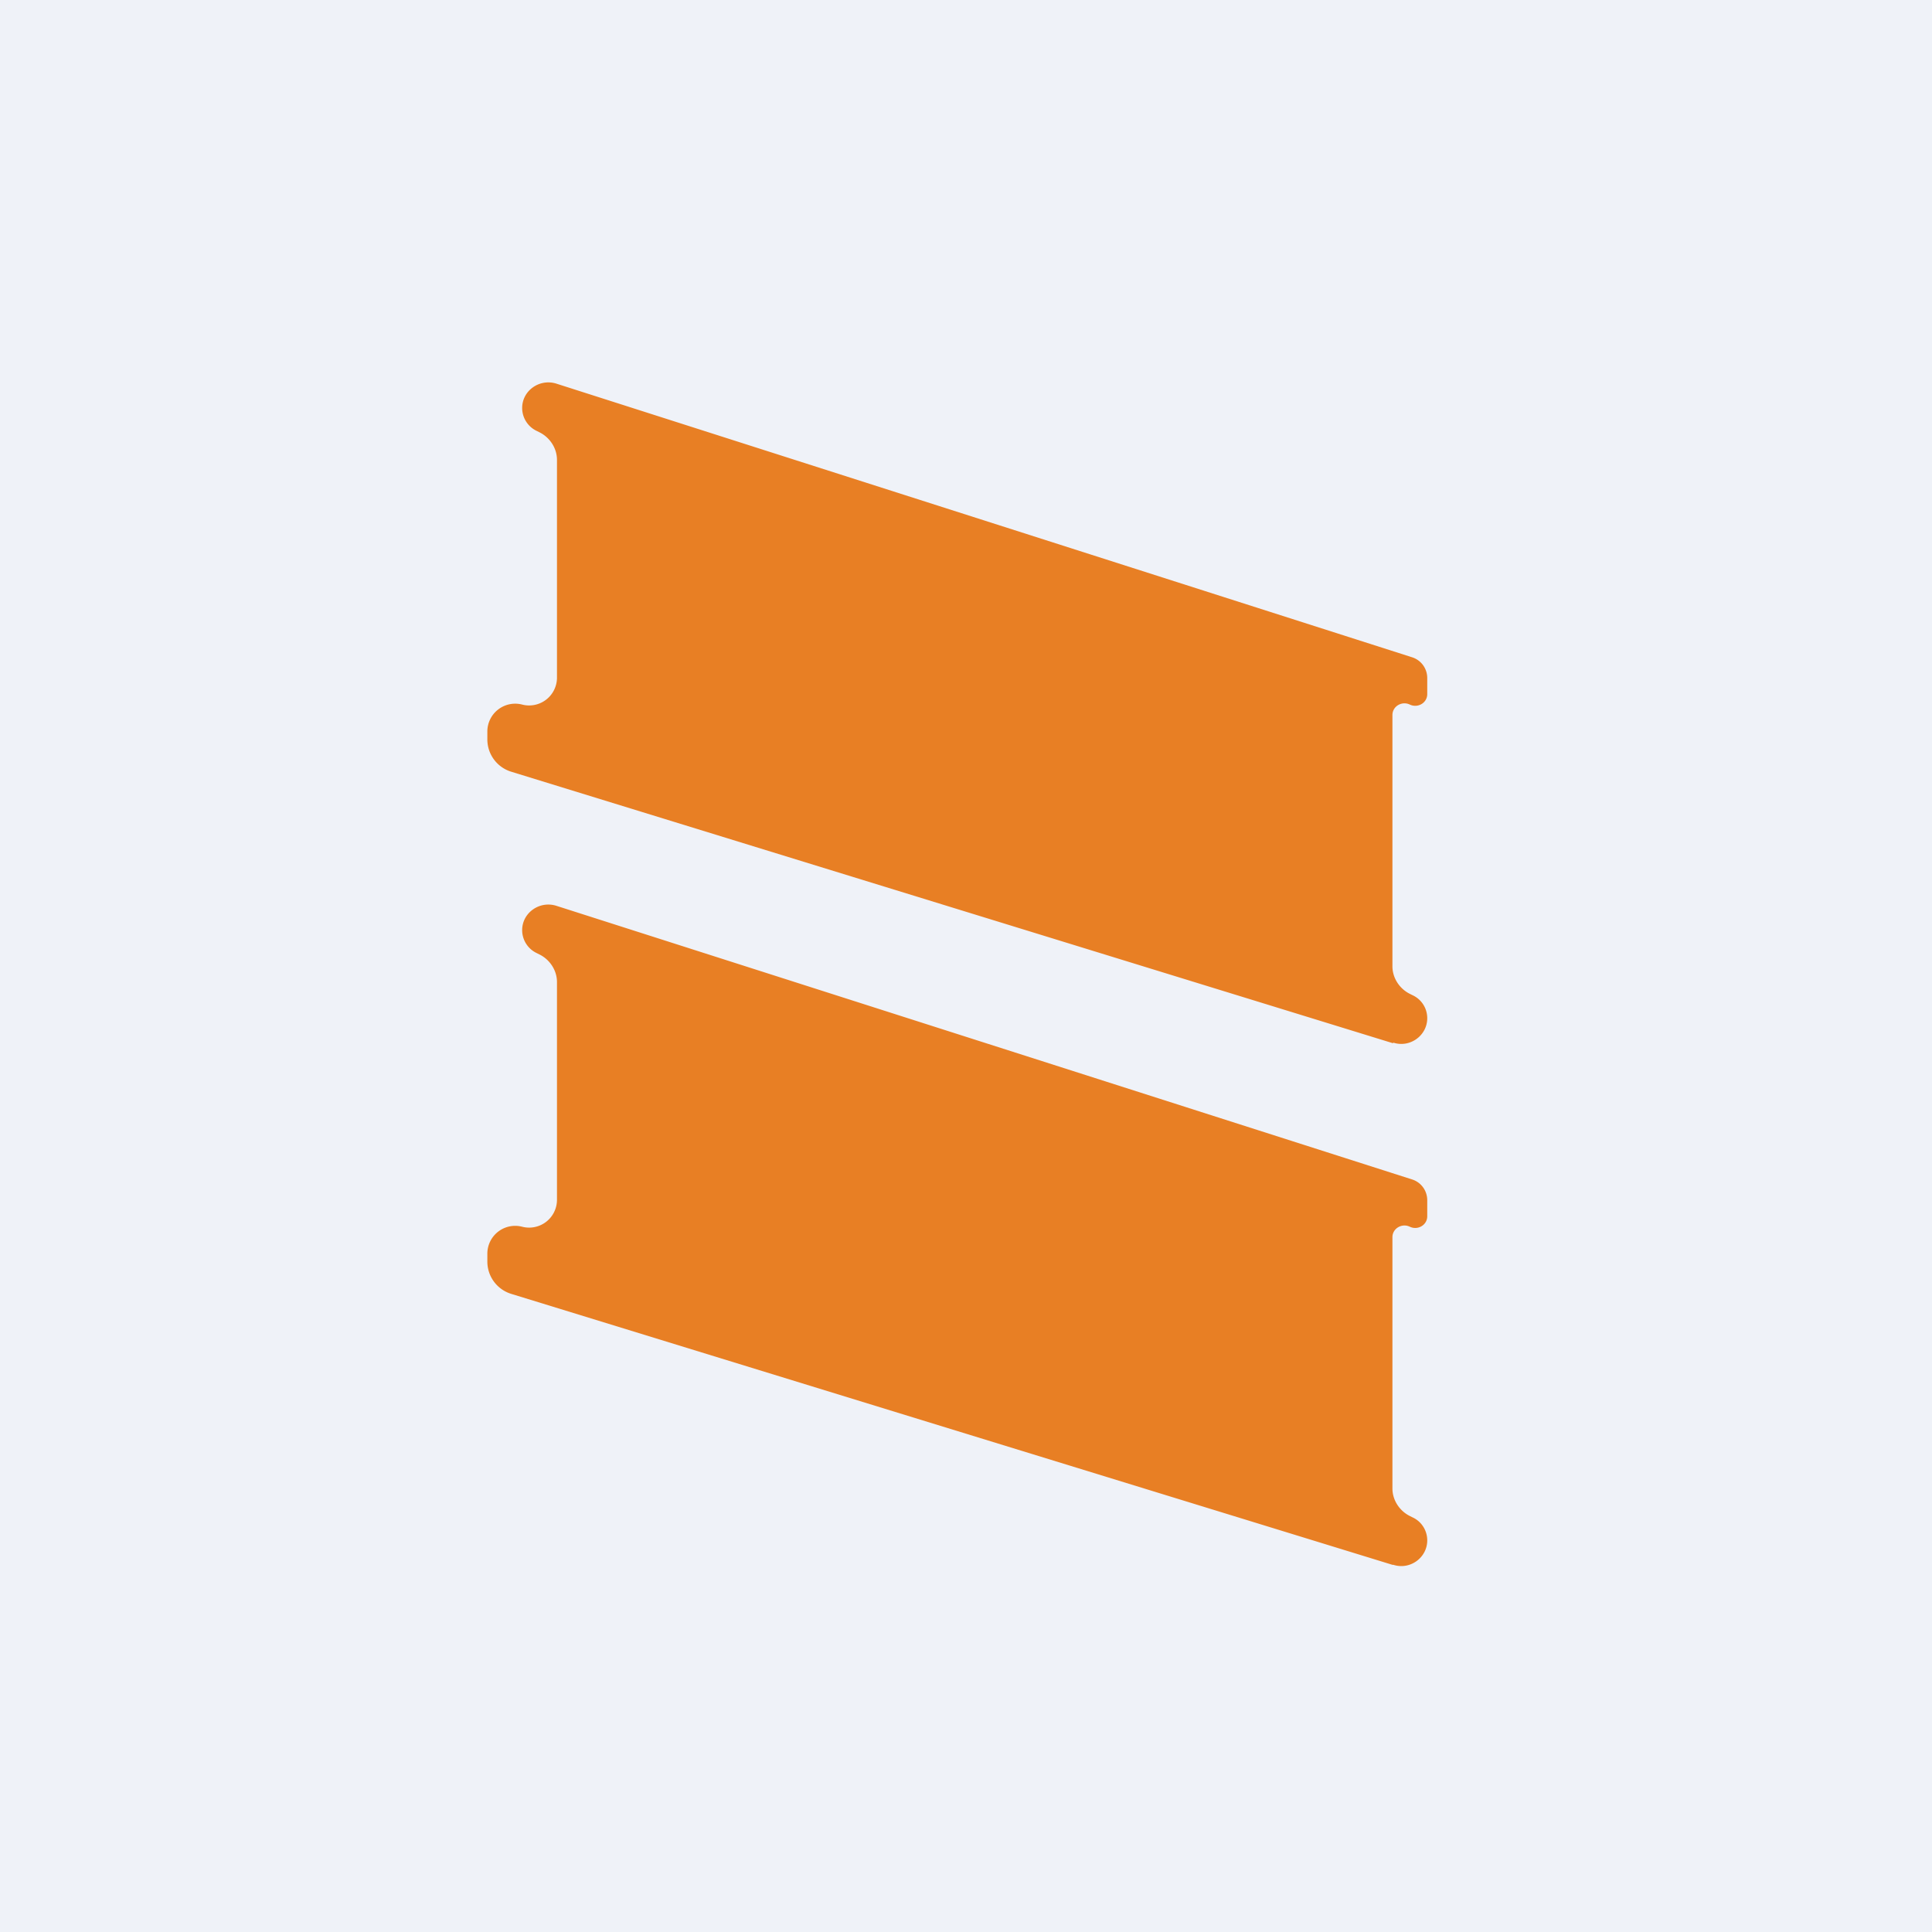 <?xml version="1.0" encoding="UTF-8"?>
<!-- generated by Finnhub -->
<svg viewBox="0 0 55.5 55.5" xmlns="http://www.w3.org/2000/svg">
<path d="M 0,0 H 55.5 V 55.5 H 0 Z" fill="rgb(239, 242, 248)"/>
<path d="M 40.01,44.955 L 14.69,37.17 A 0.97,0.97 0 0,1 14,36.25 V 36 A 0.8,0.8 0 0,1 15,35.24 A 0.8,0.8 0 0,0 16,34.48 V 28.21 C 16,27.88 15.8,27.57 15.5,27.42 L 15.42,27.38 A 0.73,0.73 0 0,1 15,26.72 C 15,26.22 15.5,25.87 15.98,26.02 L 40.56,33.88 C 40.82,33.96 41,34.2 41,34.48 V 34.94 C 41,35.19 40.73,35.35 40.5,35.24 C 40.27,35.13 40,35.29 40,35.54 V 42.76 C 40,43.09 40.2,43.4 40.5,43.55 L 40.58,43.59 C 40.84,43.71 41,43.97 41,44.25 C 41,44.75 40.5,45.11 40.02,44.95 Z M 40.02,29.97 L 14.69,22.17 A 0.97,0.97 0 0,1 14,21.25 V 21 A 0.8,0.8 0 0,1 15,20.24 A 0.8,0.8 0 0,0 16,19.48 V 13.21 C 16,12.88 15.8,12.57 15.5,12.42 L 15.42,12.38 A 0.73,0.73 0 0,1 15,11.72 C 15,11.22 15.5,10.87 15.98,11.02 L 40.56,18.88 C 40.82,18.96 41,19.2 41,19.48 V 19.94 C 41,20.19 40.73,20.35 40.5,20.24 C 40.27,20.13 40,20.29 40,20.54 V 27.76 C 40,28.09 40.2,28.4 40.5,28.55 L 40.58,28.59 C 40.84,28.71 41,28.97 41,29.25 C 41,29.75 40.5,30.11 40.02,29.95 Z" fill="rgb(232, 127, 36)"/>
</svg>
